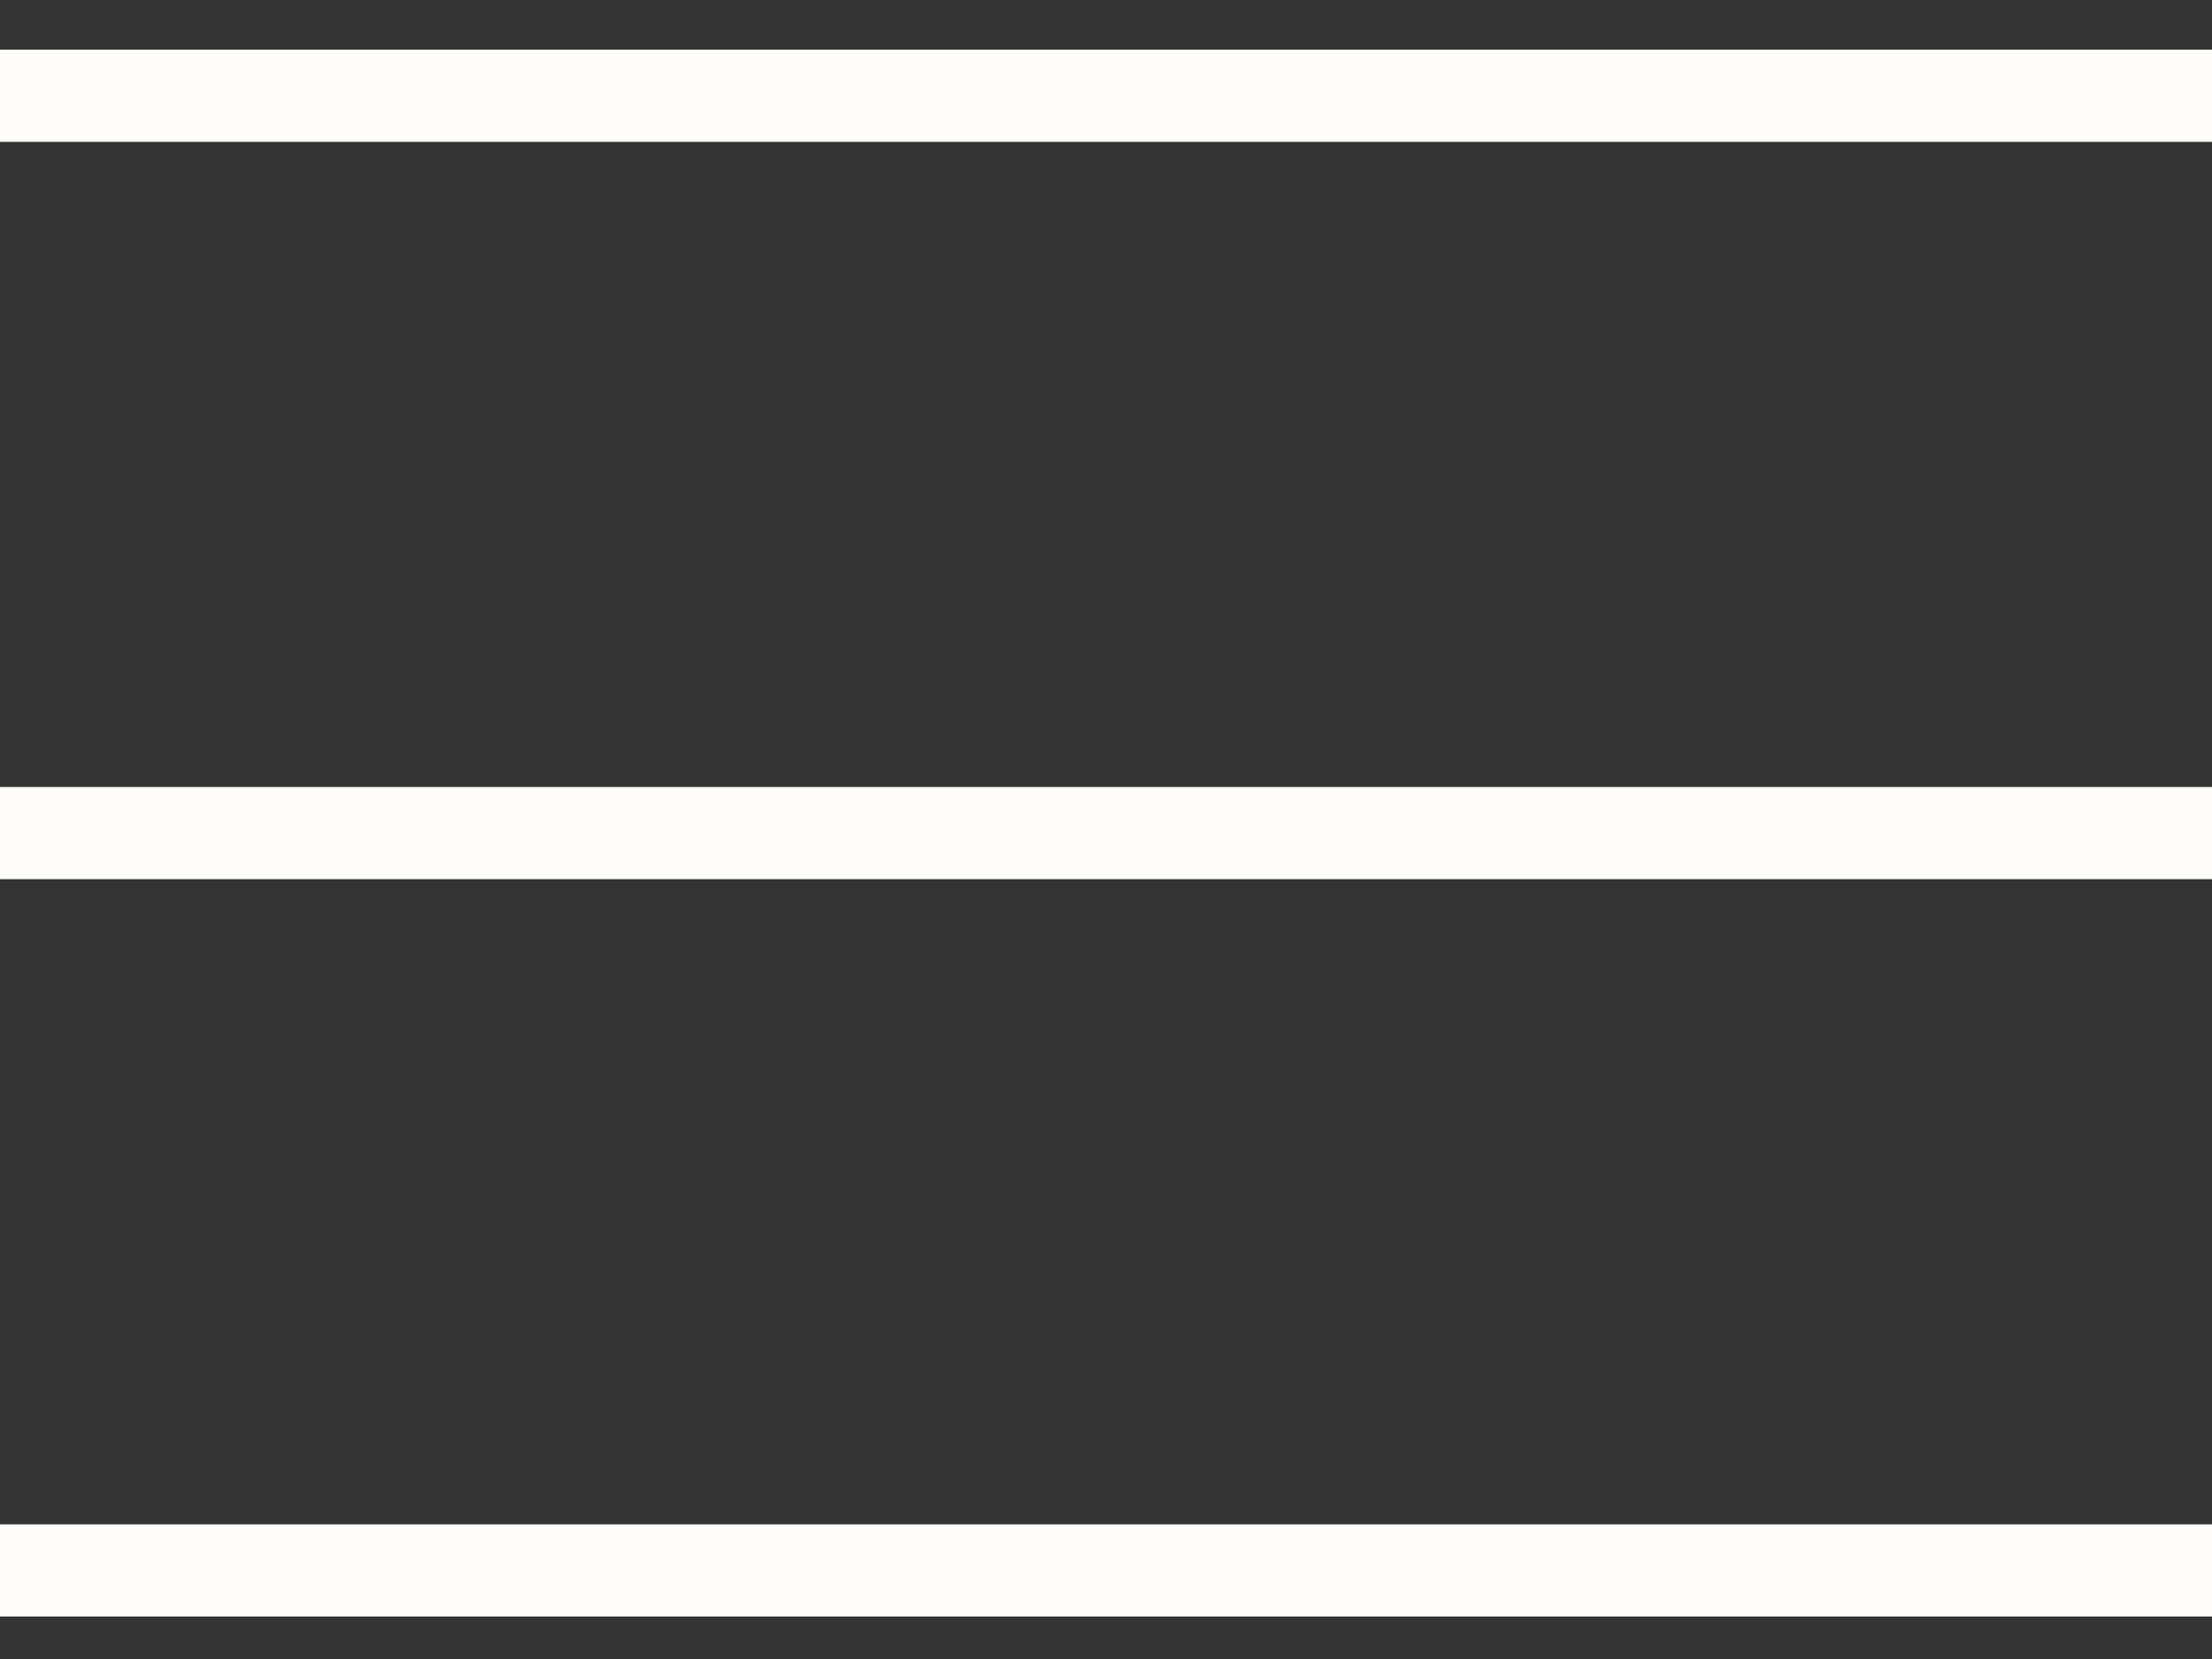 <svg width="24" height="18" viewBox="0 0 24 18" fill="none" xmlns="http://www.w3.org/2000/svg">
<rect x="0" y="0" width="24" height="18" fill="#333333" stroke="none"/>
<path d="M0 1.039H24" stroke="#FFFDFA"/>
<path d="M0 9.039H24" stroke="#FFFDFA"/>
<path d="M0 17.039H24" stroke="#FFFDFA"/>
</svg>
